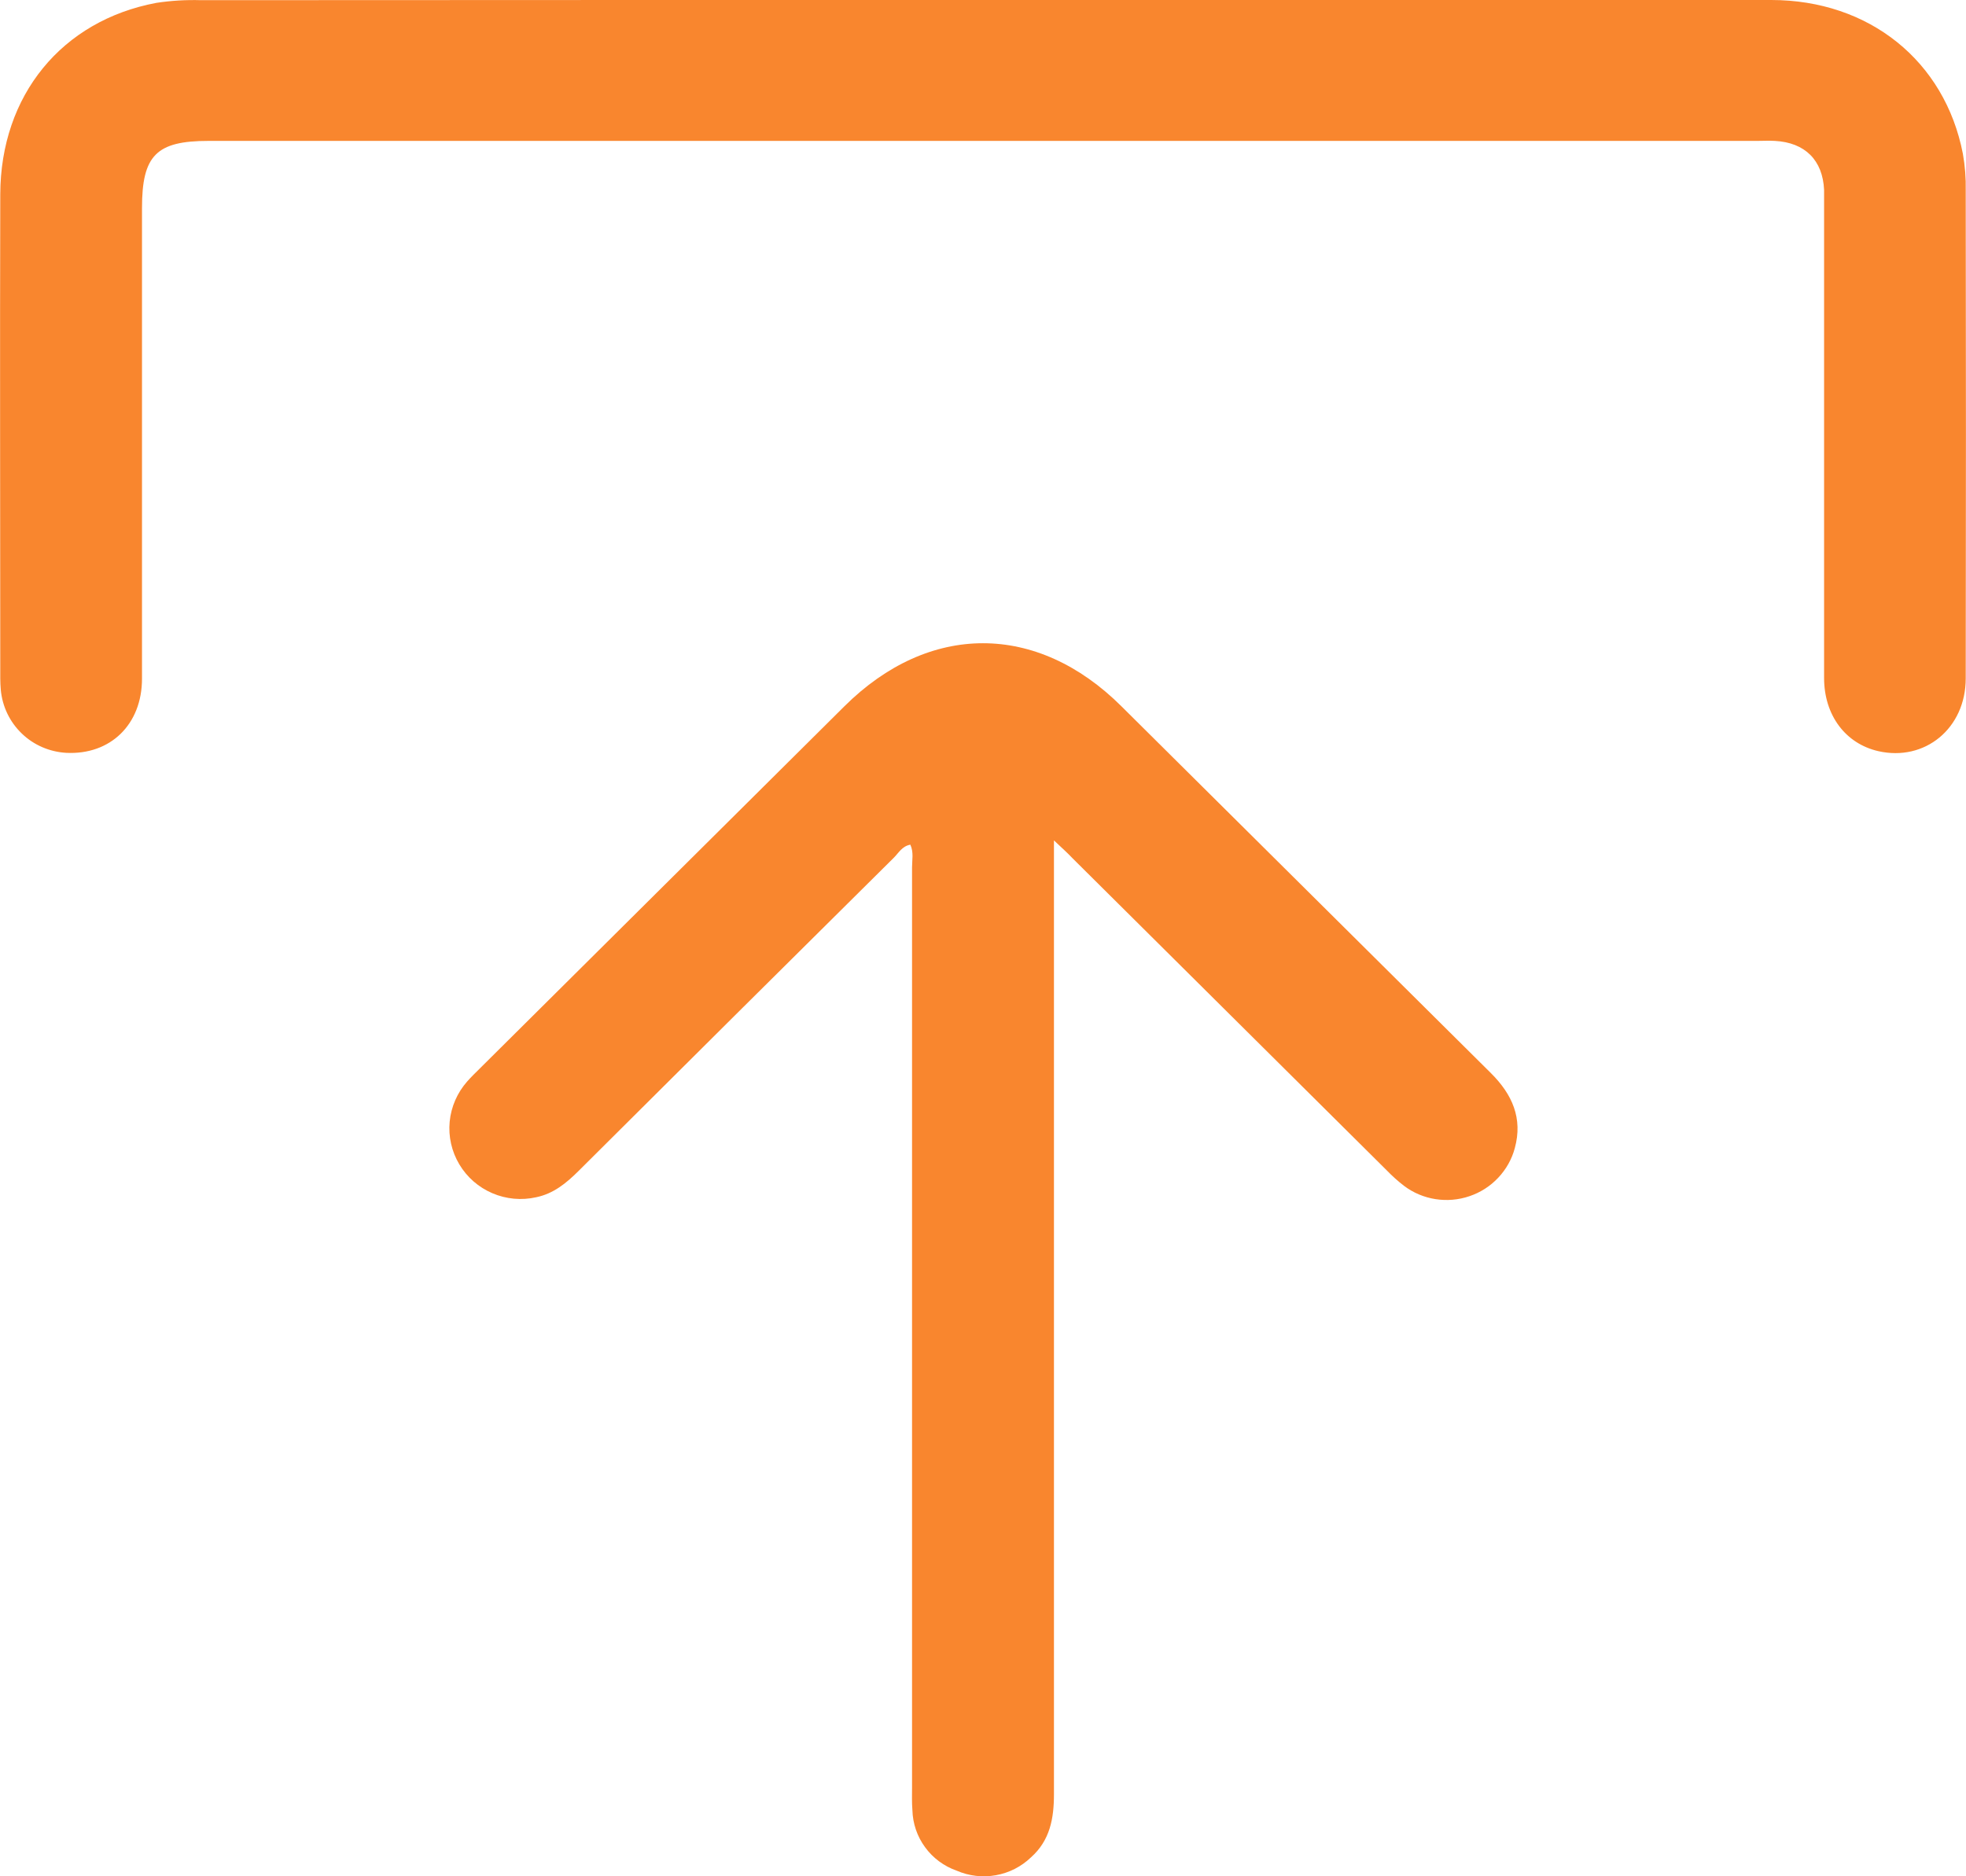 <svg width="22" height="21" viewBox="0 0 22 21" fill="none" xmlns="http://www.w3.org/2000/svg">
<g clip-path="url(#clip0_1236_2606)">
<path d="M11.013 1.14373e-05C13.949 1.1694e-05 16.885 1.19507e-05 19.82 1.22073e-05C20.917 1.23032e-05 21.764 0.683 21.965 1.721C21.989 1.857 22 1.994 21.997 2.131C22 3.951 22 5.772 21.997 7.592C21.997 8.153 21.539 8.526 21.018 8.407C20.652 8.323 20.412 8.006 20.412 7.588C20.412 5.868 20.412 4.149 20.412 2.43C20.412 2.328 20.412 2.227 20.412 2.126C20.397 1.793 20.199 1.595 19.861 1.577C19.797 1.573 19.731 1.577 19.666 1.577L2.332 1.577C1.75 1.577 1.589 1.738 1.589 2.329C1.589 4.085 1.589 5.84 1.589 7.596C1.589 8.11 1.234 8.451 0.741 8.426C0.554 8.415 0.377 8.339 0.243 8.209C0.109 8.08 0.026 7.907 0.009 7.722C0.001 7.636 0.003 7.549 0.003 7.462C0.003 5.7 -0.002 3.937 0.003 2.175C0.006 1.067 0.692 0.23 1.75 0.032C1.915 0.007 2.082 -0.003 2.249 0.002C5.17 0 8.091 -0 11.013 1.14373e-05Z" fill="#F9862E"/>
<path d="M11.794 9.406L11.794 9.725C11.794 13.177 11.794 16.629 11.794 20.081C11.794 20.353 11.75 20.598 11.537 20.788C11.429 20.892 11.292 20.962 11.144 20.988C10.996 21.015 10.843 20.997 10.705 20.937C10.563 20.887 10.44 20.796 10.352 20.675C10.263 20.554 10.214 20.409 10.21 20.26C10.203 20.174 10.206 20.086 10.206 20C10.206 16.57 10.206 13.139 10.206 9.708C10.206 9.626 10.226 9.539 10.187 9.454C10.095 9.47 10.056 9.546 10.003 9.599C8.825 10.767 7.648 11.936 6.473 13.107C6.337 13.242 6.194 13.36 6 13.4C5.836 13.437 5.664 13.421 5.51 13.355C5.355 13.289 5.226 13.176 5.14 13.032C5.054 12.888 5.016 12.72 5.032 12.554C5.048 12.387 5.117 12.23 5.228 12.104C5.271 12.055 5.318 12.01 5.364 11.964C6.726 10.611 8.087 9.258 9.449 7.905C10.396 6.964 11.604 6.964 12.549 7.905C13.927 9.273 15.304 10.641 16.682 12.009C16.923 12.248 17.042 12.517 16.951 12.85C16.918 12.974 16.854 13.088 16.765 13.182C16.677 13.276 16.566 13.347 16.444 13.388C16.321 13.43 16.191 13.441 16.063 13.421C15.935 13.401 15.814 13.35 15.711 13.272C15.642 13.219 15.578 13.161 15.518 13.099L12.003 9.607C11.949 9.549 11.891 9.498 11.794 9.406Z" fill="#F9862E"/>
</g>
<defs>
<clipPath id="clip0_1236_2606">
<rect width="22" height="21" fill="white" transform="translate(22 21) rotate(-180)"/>
</clipPath>
</defs>
</svg>
